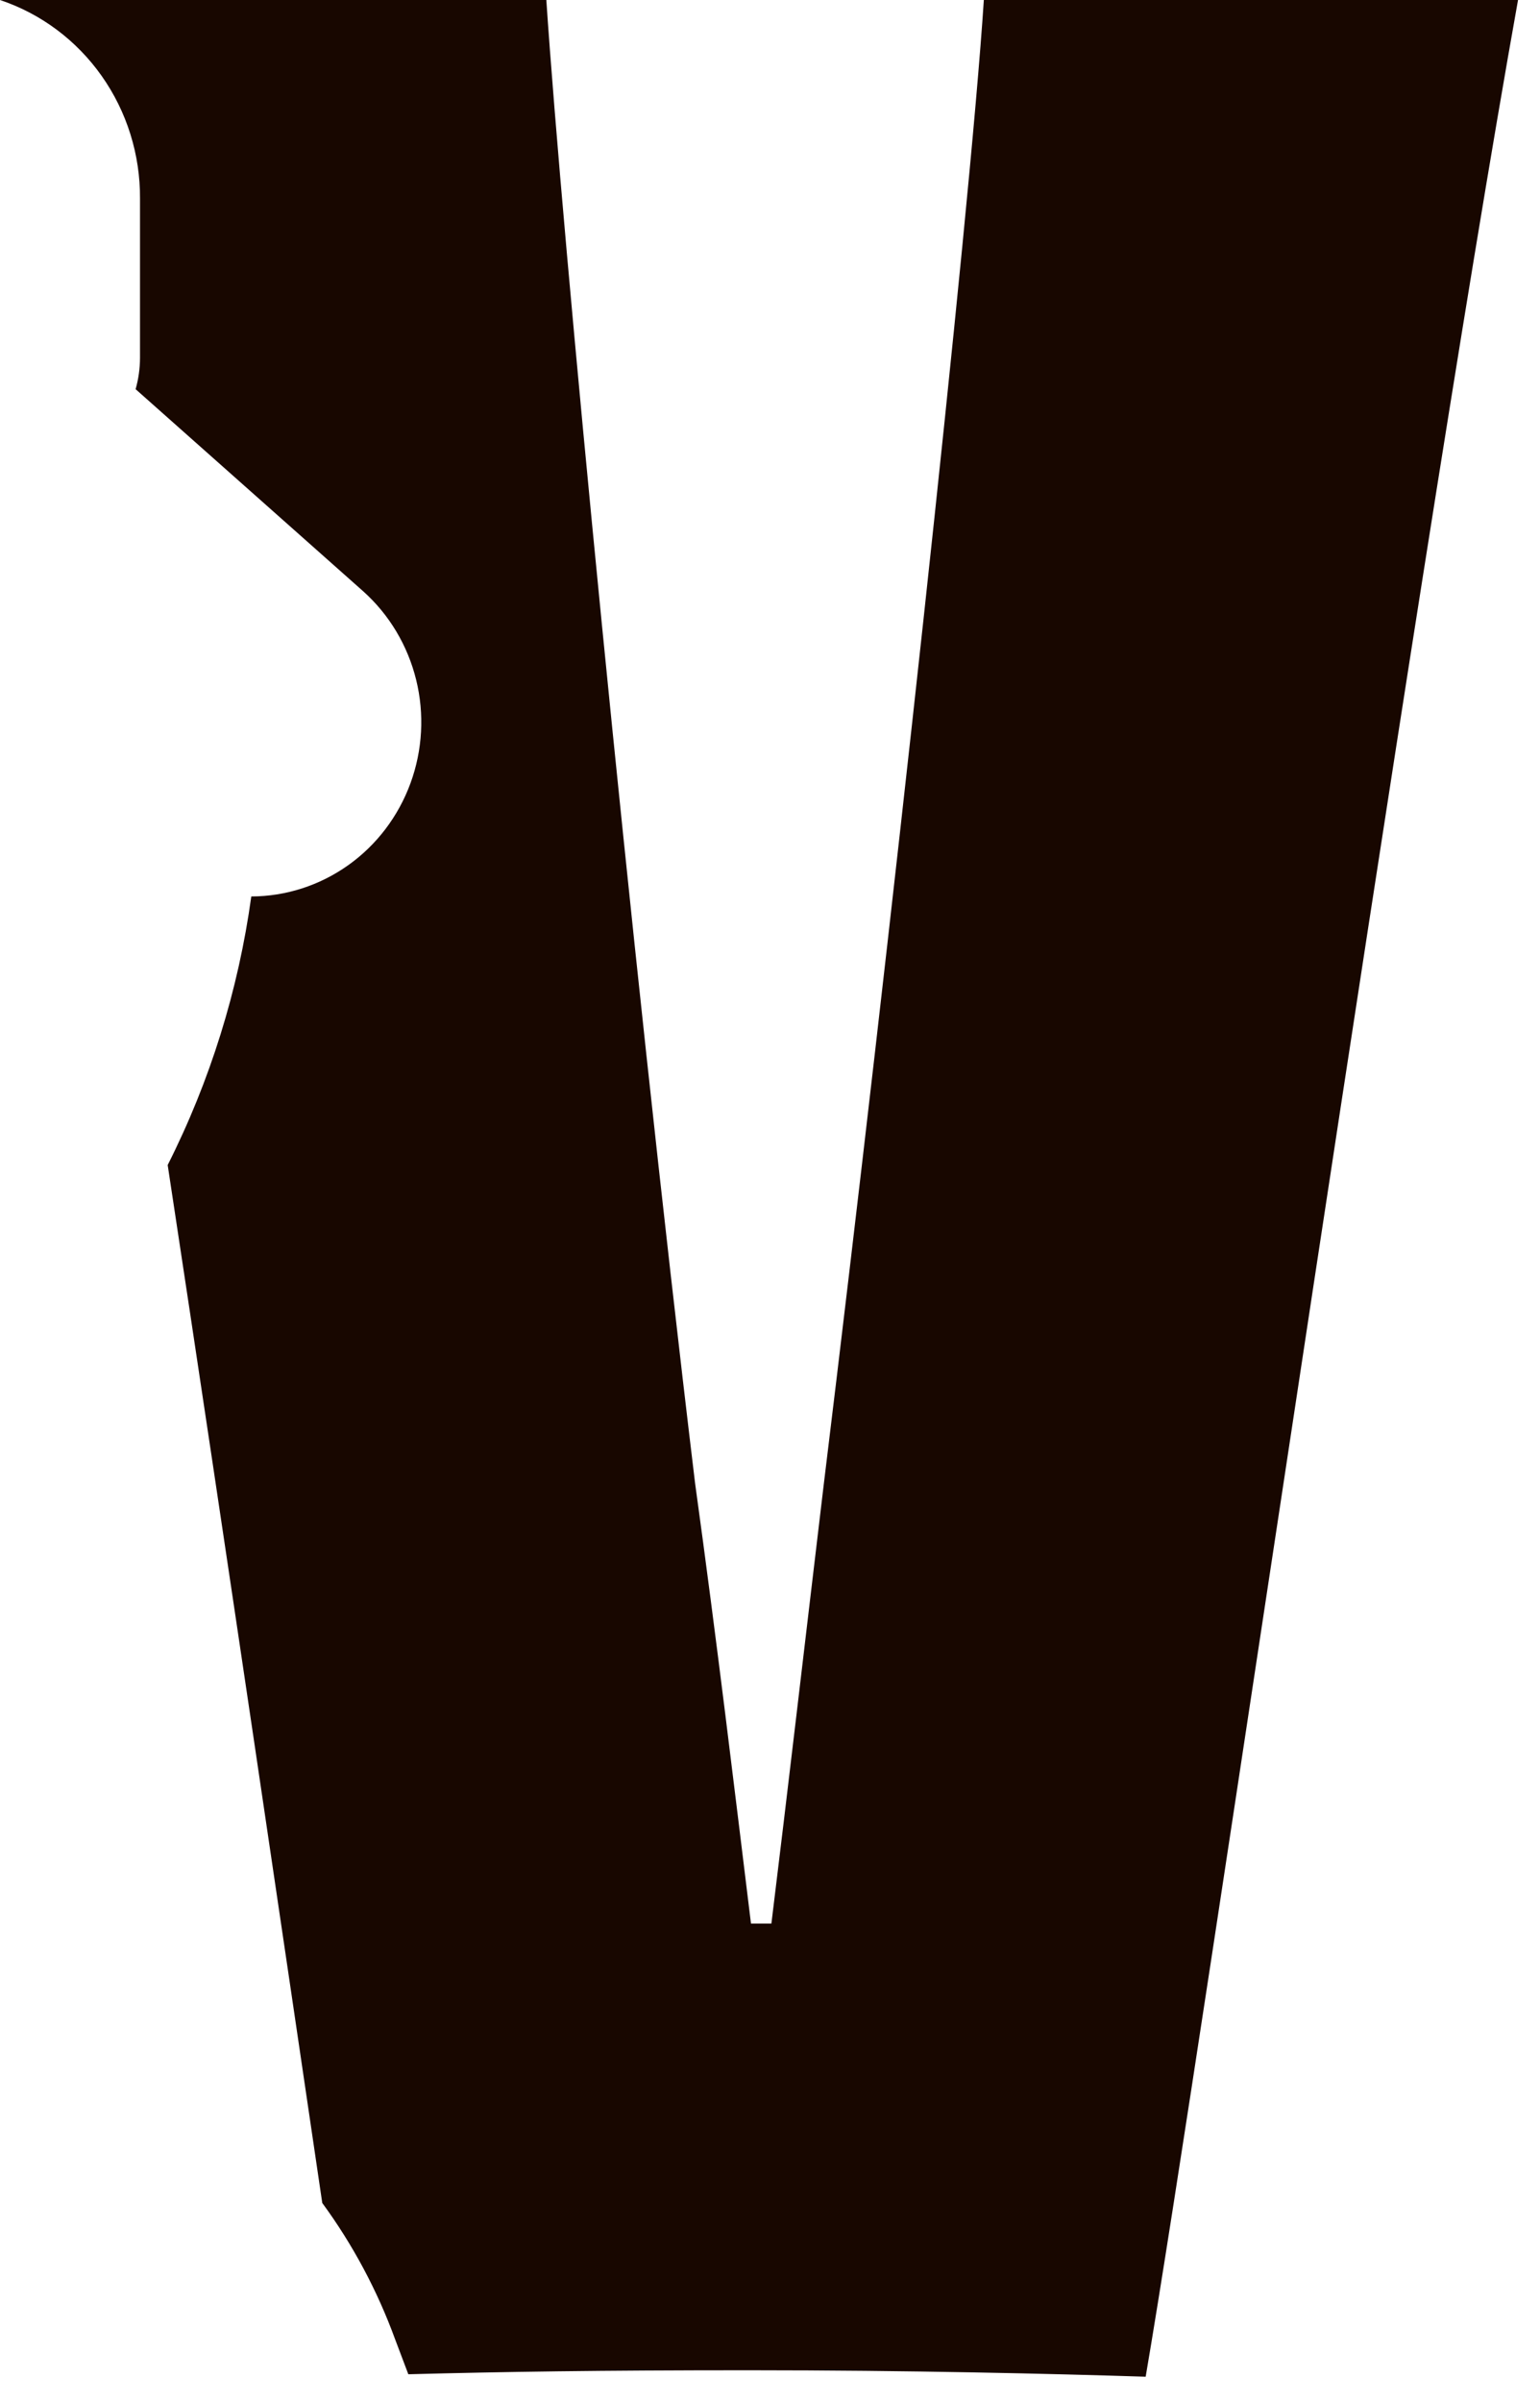 <?xml version="1.0" encoding="utf-8"?>
<svg xmlns="http://www.w3.org/2000/svg" fill="none" height="100%" overflow="visible" preserveAspectRatio="none" style="display: block;" viewBox="0 0 34 53" width="100%">
<path d="M21.721 0C21.41 4.797 19.66 20.701 18.19 32.727C17.782 36.144 17.375 39.649 17.031 42.442H16.58C16.237 39.649 15.829 36.221 15.346 32.727C13.897 20.701 12.406 5.17 12.062 0H0C0.904 0.302 1.69 0.889 2.245 1.676C2.801 2.464 3.097 3.411 3.091 4.381V7.897C3.09 8.13 3.058 8.363 2.994 8.587L8.017 13.045C8.592 13.559 9 14.24 9.187 14.997C9.374 15.754 9.33 16.552 9.062 17.283C8.794 18.014 8.315 18.645 7.687 19.091C7.059 19.537 6.313 19.778 5.548 19.78C5.263 21.847 4.639 23.85 3.702 25.706C5.044 34.534 6.321 43.23 7.115 48.608C7.79 49.528 8.332 50.543 8.725 51.62L9.015 52.387C11.107 52.332 13.232 52.299 16.527 52.299C20.09 52.299 23.245 52.376 25.294 52.441C26.529 45.234 31.186 13.012 33.515 0H21.721Z" fill="#180700" id="Vector"/>
</svg>